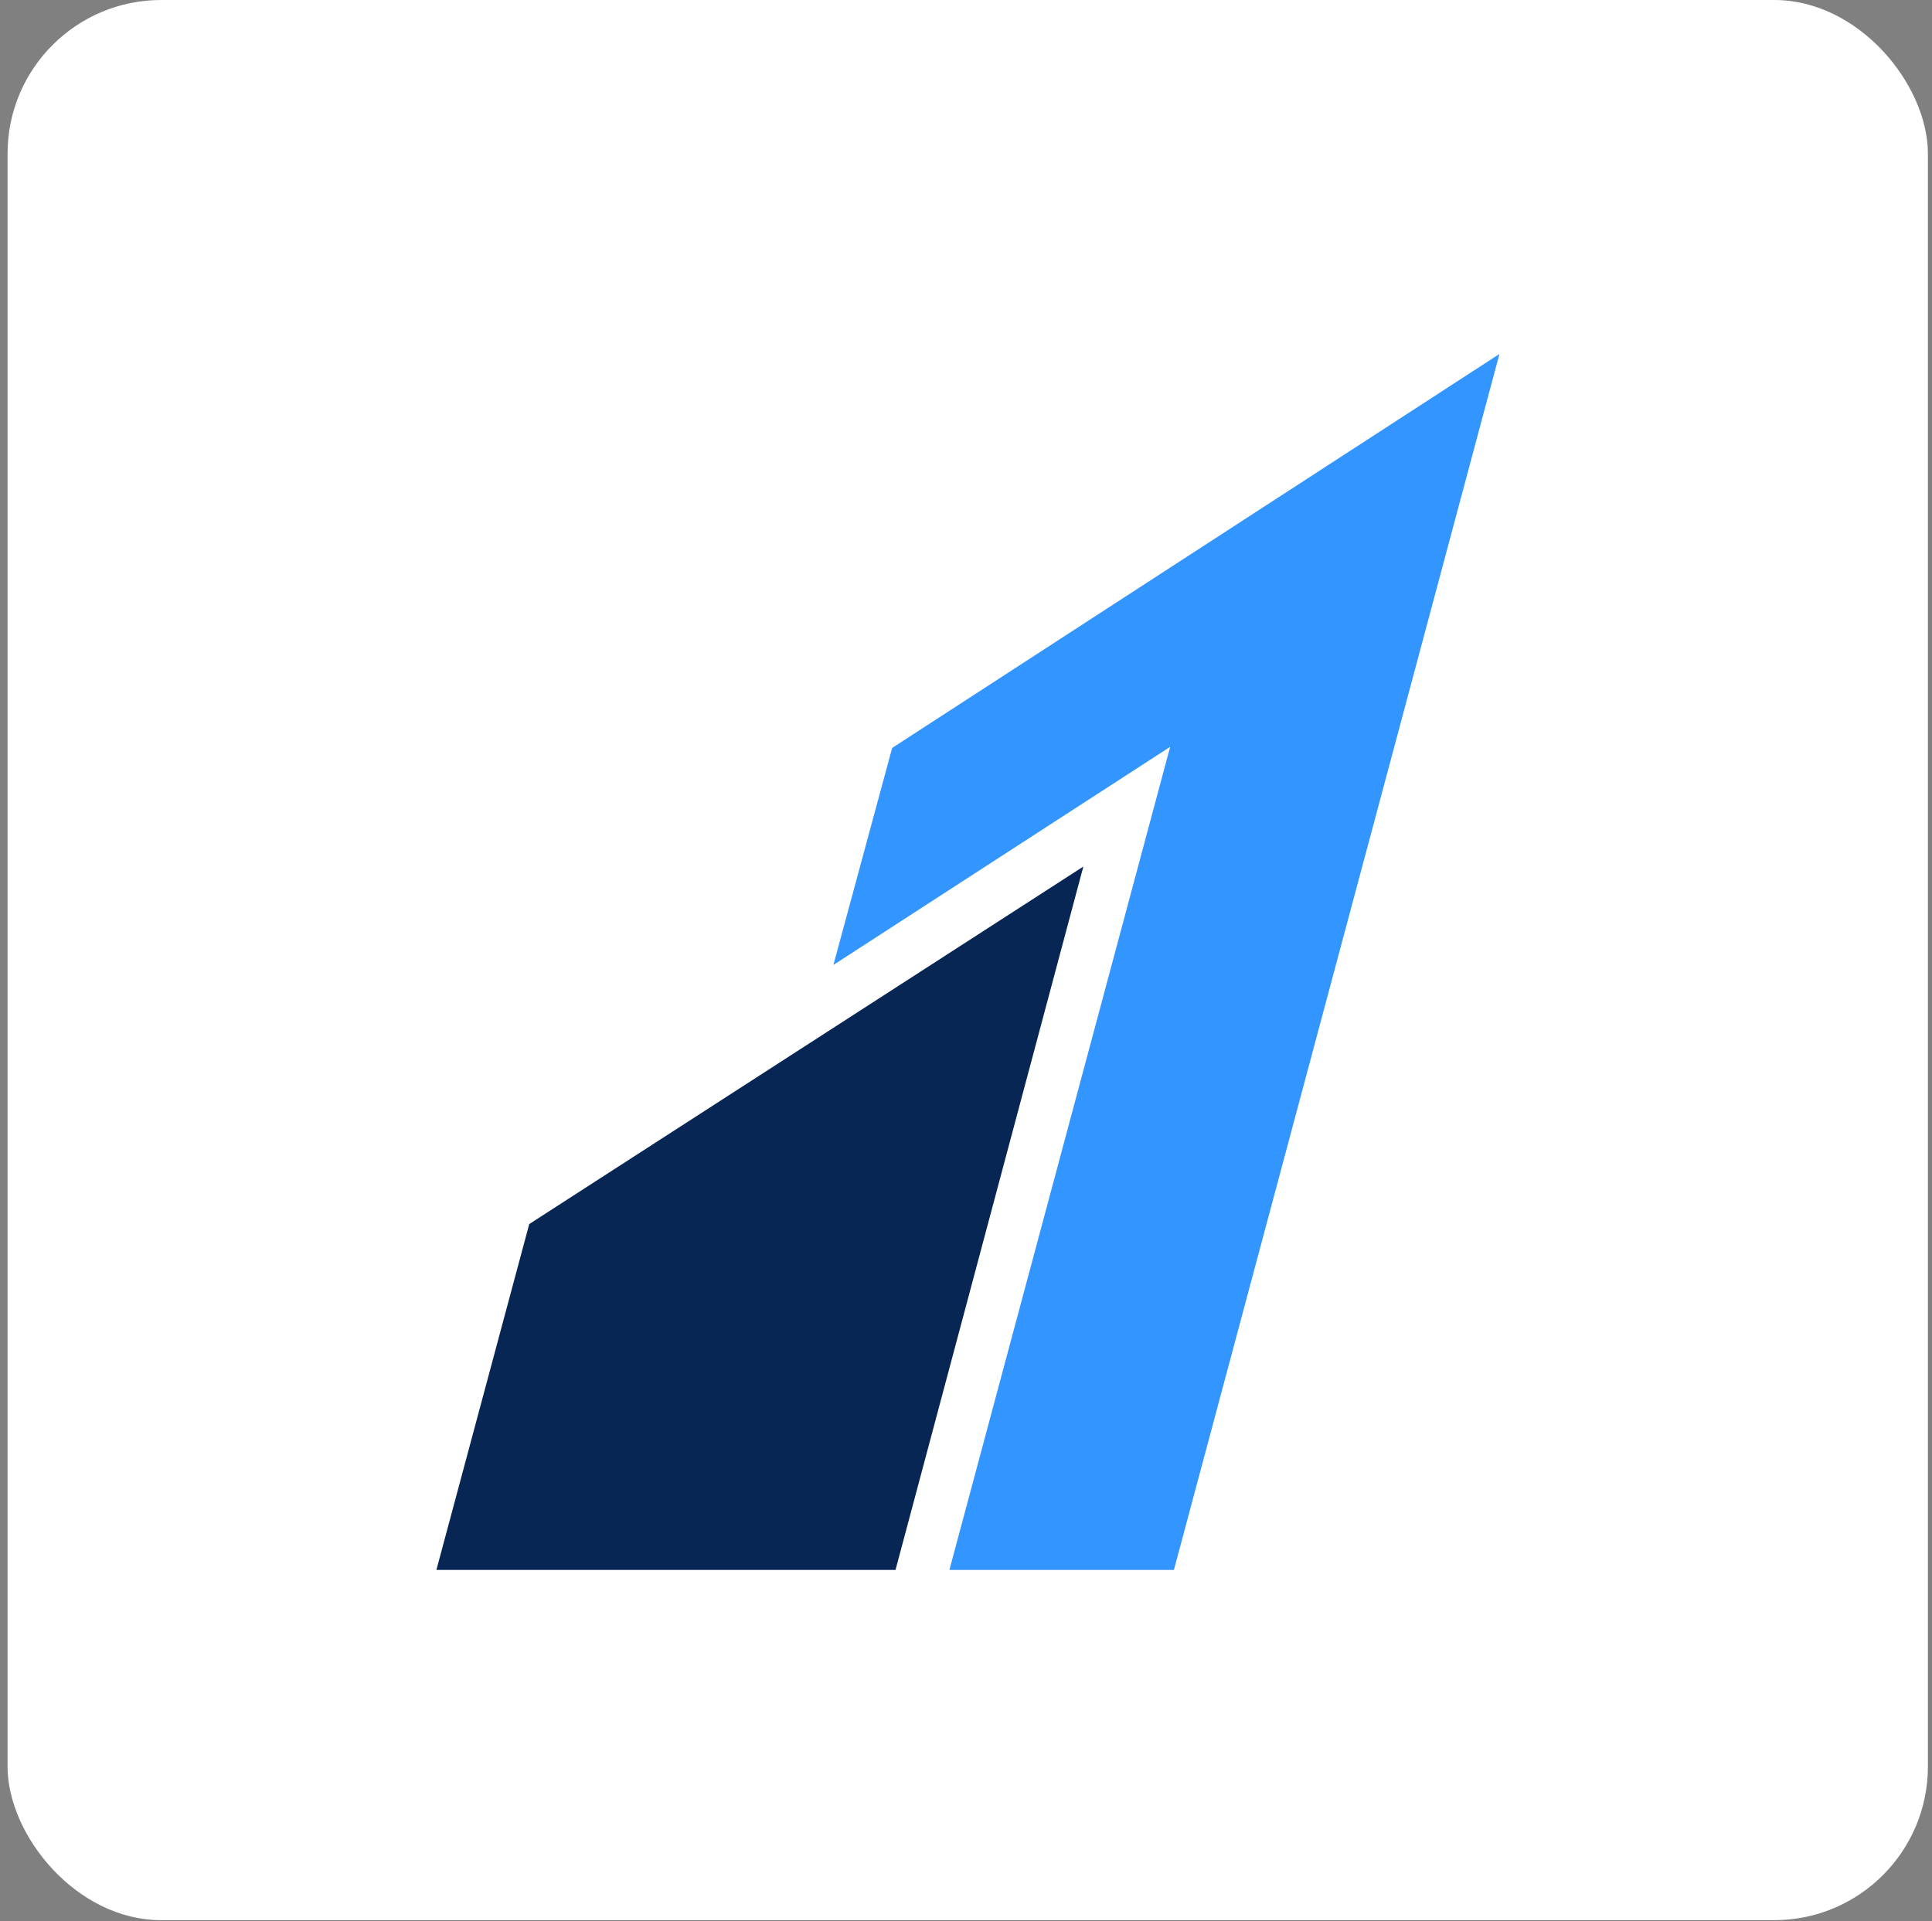 <svg width="180" height="179" viewBox="0 0 180 179" fill="none" xmlns="http://www.w3.org/2000/svg">
<rect x="0" y="0" width="180" height="179" fill="#808080" stroke="none"/>
<rect x="0.705" width="178.913" height="178.913" rx="14.313" fill="white"/>
<g clip-path="url(#clip0_10604_93021)">
<path fill-rule="evenodd" clip-rule="evenodd" d="M83.12 69.691L77.647 89.91L109.022 69.586L88.453 146.281H109.37L139.7 32.981" fill="#3395FF"/>
<path fill-rule="evenodd" clip-rule="evenodd" d="M49.304 114.069L40.658 146.281H83.433L100.934 80.741L49.339 114.034" fill="#072654"/>
</g>
<defs>
<clipPath id="clip0_10604_93021">
<rect width="115.043" height="115.043" fill="white" transform="translate(32.641 31.935)"/>
</clipPath>
</defs>
</svg>
